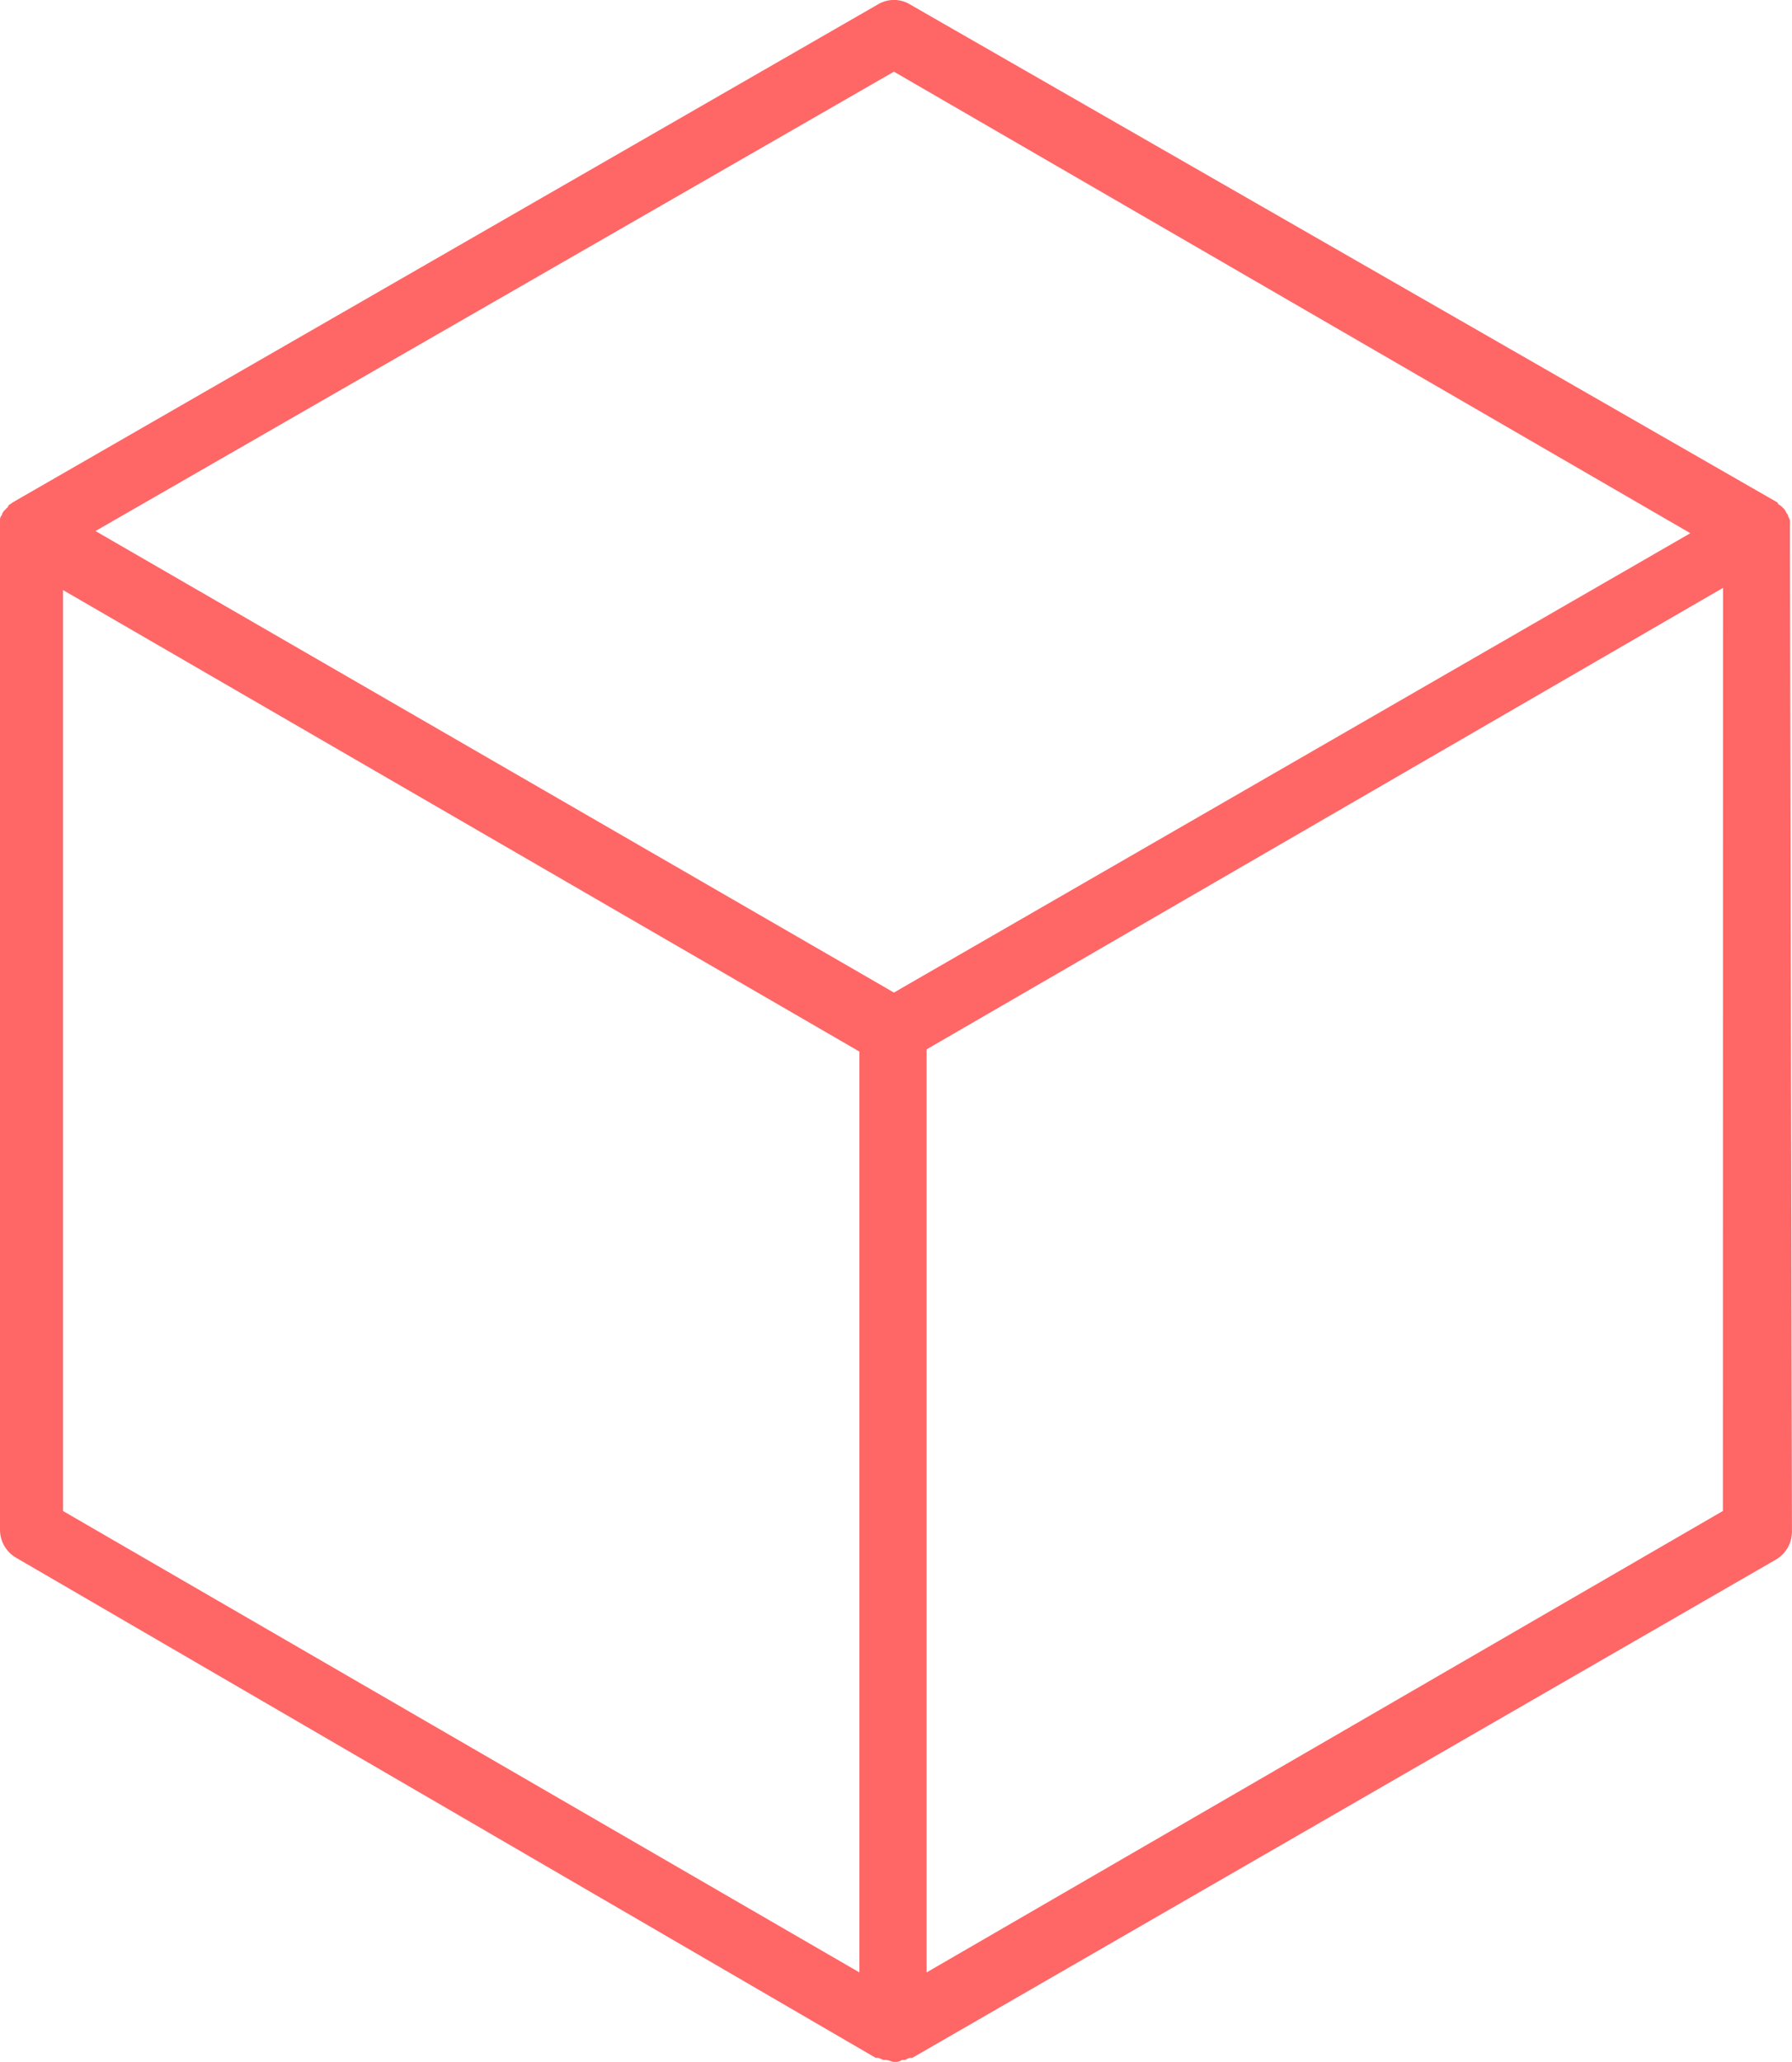 <svg xmlns="http://www.w3.org/2000/svg" width="43.901" height="50.483" viewBox="0 0 43.901 50.483"> <path id="Path_356" data-name="Path 356" d="M70.751,33.129v-.2c0-.05-.05-.1-.05-.149h0c-.05-.05-.05-.1-.1-.149l-.05-.05c-.05-.05-.1-.05-.1-.1h0L49.2,20.287a.764.764,0,0,0-.8,0L27.2,32.482h0c-.05.05-.1.05-.1.1l-.05.05c-.05.05-.1.1-.1.149h0a.183.183,0,0,0-.05.149V57.618a.794.794,0,0,0,.4.7L48.353,70.559h.05c.05,0,.1.05.149.05h.05c.05,0,.149.05.2.05a.3.3,0,0,0,.2-.05h.05c.05,0,.1-.05.149-.05h.05L70.4,58.364a.794.794,0,0,0,.4-.7l-.05-24.539ZM48.8,21.93l19.511,11.3L48.8,44.477l-19.561-11.3ZM28.443,34.622l19.511,11.3V68.468L28.443,57.17ZM69.108,57.17,49.6,68.468v-22.6l19.511-11.3Z" transform="translate(-26.9 -20.175)" fill="#f66"></path> </svg>
